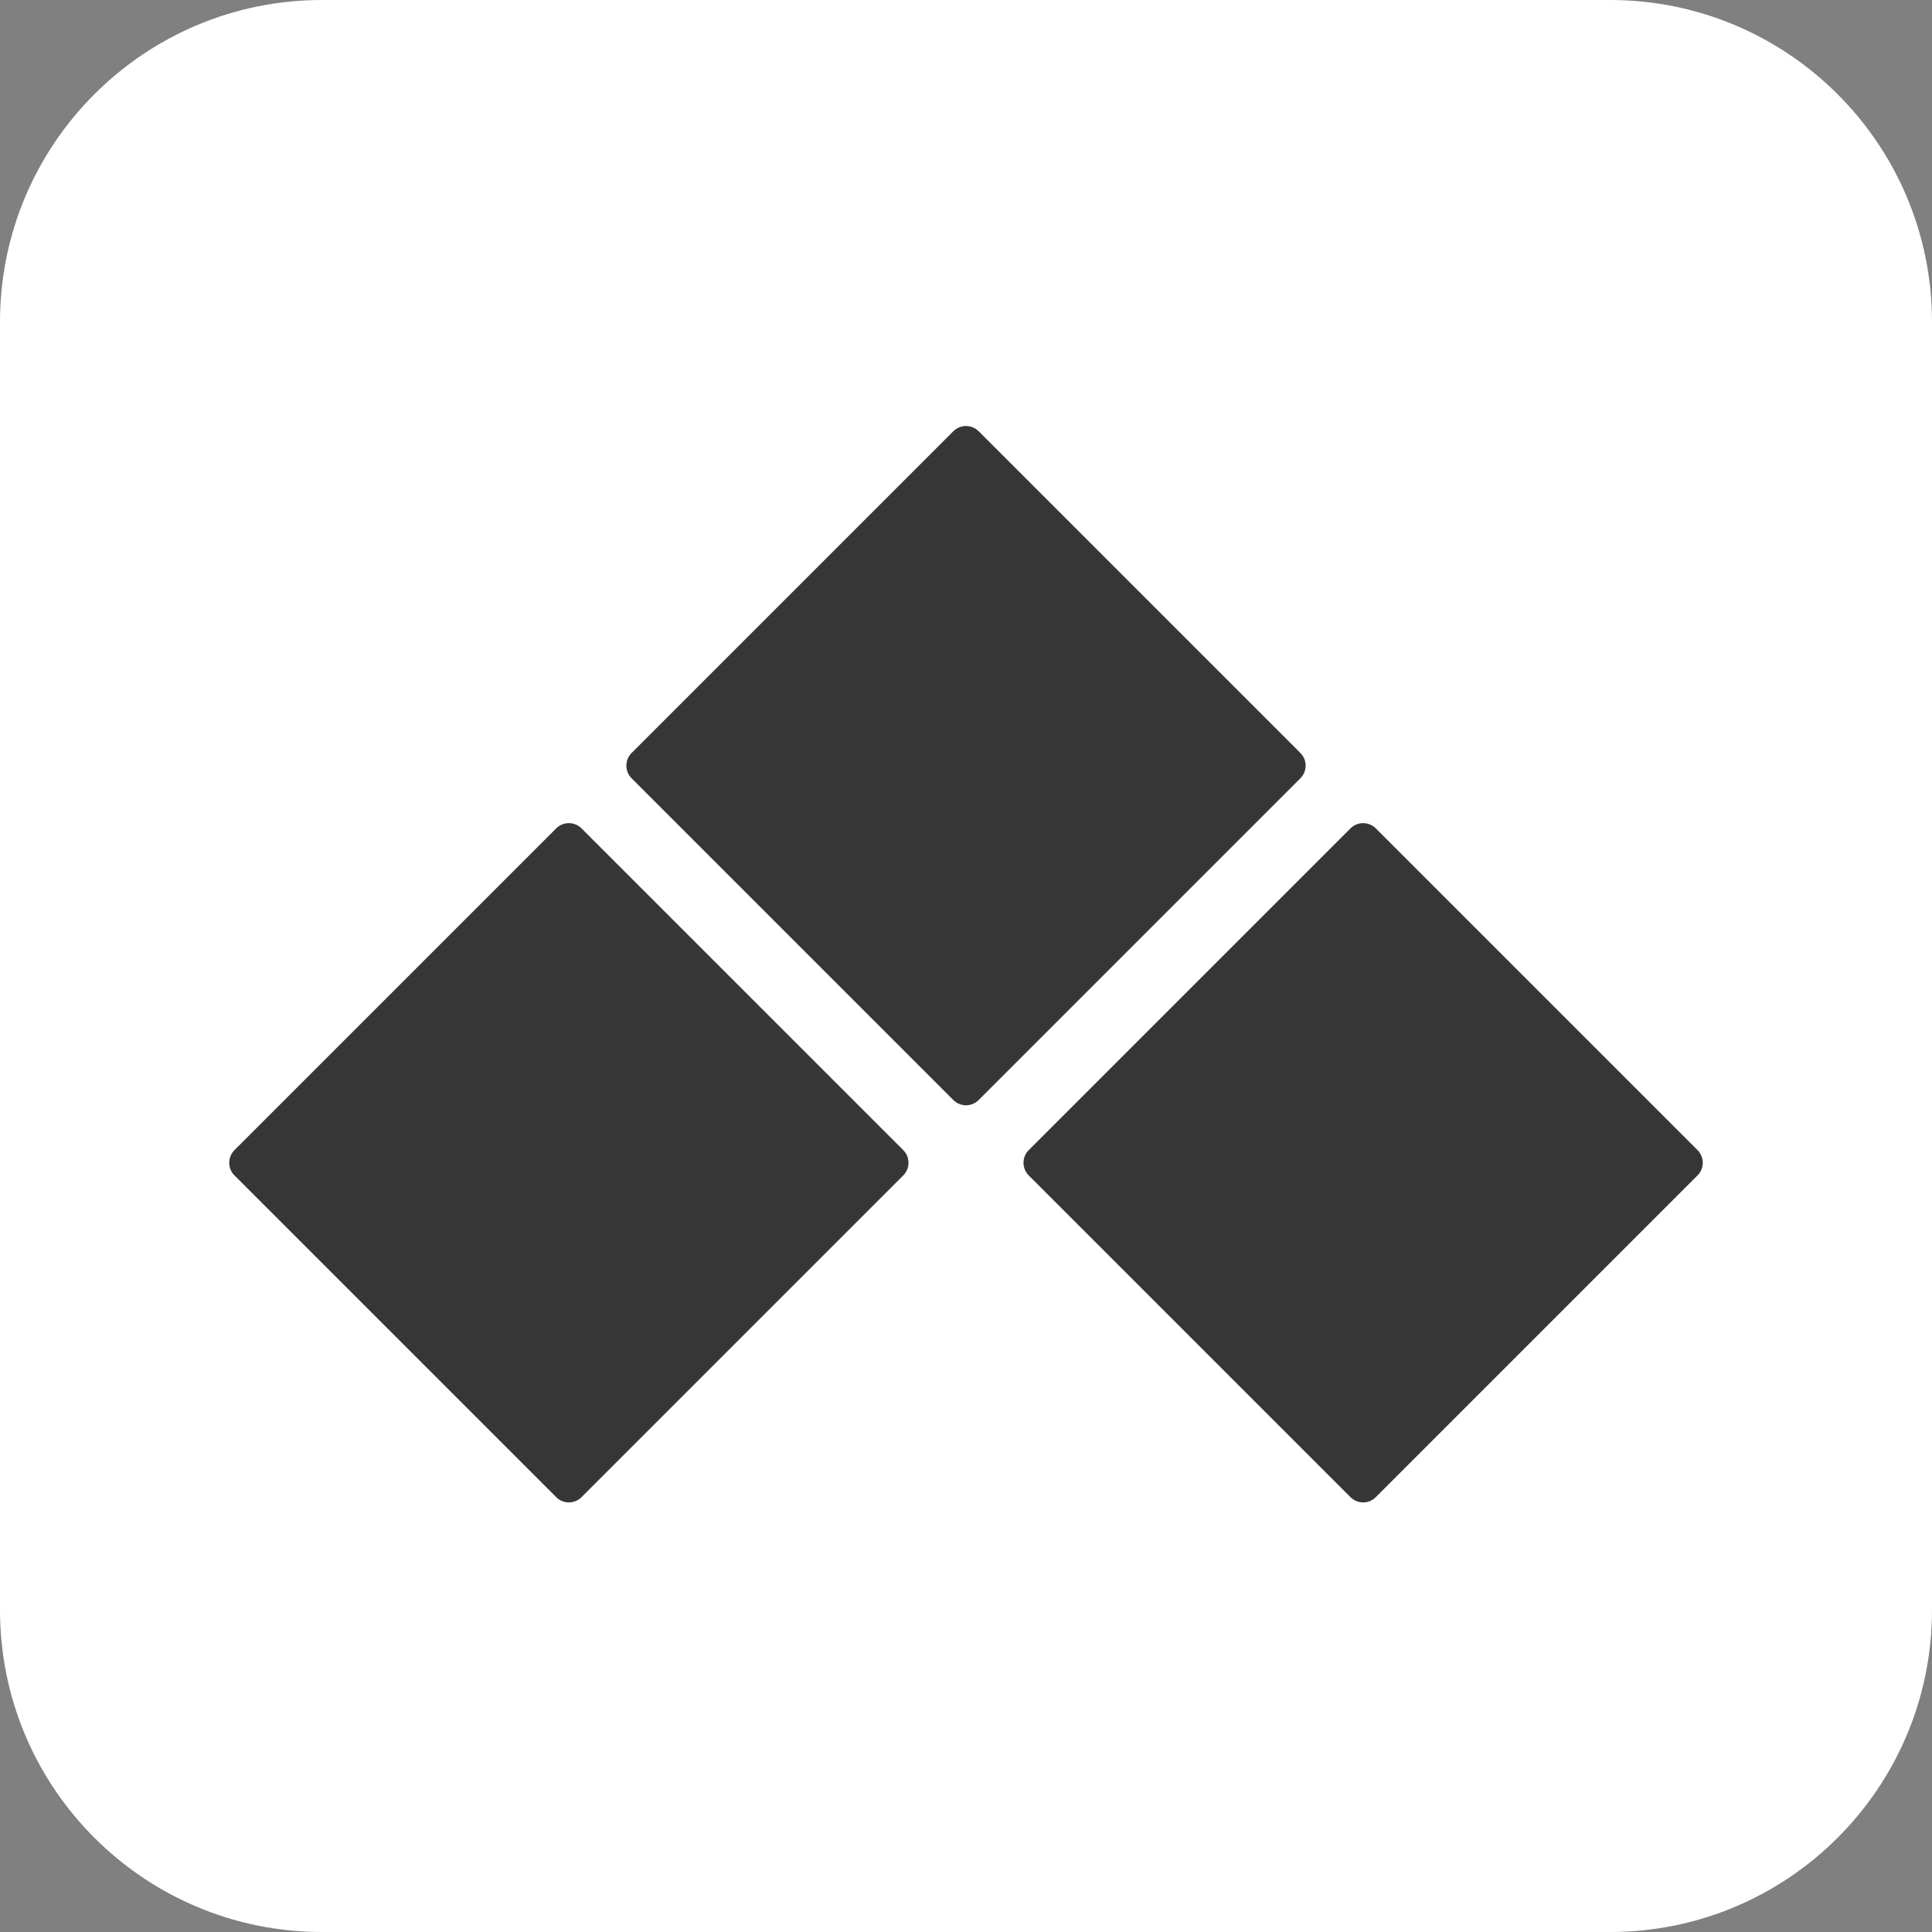 <svg width="540" height="540" viewBox="0 0 540 540" fill="none" xmlns="http://www.w3.org/2000/svg">
<rect x="0" y="0" width="540" height="540" fill="#808080" stroke="none"/>
<path d="M0 90C0 40.294 40.294 0 90 0H450C499.706 0 540 40.294 540 90V450C540 499.706 499.706 540 450 540H90C40.294 540 0 499.706 0 450V90Z" fill="white"/>
<path d="M155.464 231.536C157.417 229.583 160.583 229.583 162.536 231.536L252.464 321.464C254.417 323.417 254.417 326.583 252.464 328.536L162.536 418.464C160.583 420.417 157.417 420.417 155.464 418.464L65.535 328.536C63.583 326.583 63.583 323.417 65.535 321.464L155.464 231.536Z" fill="#363636"/>
<path d="M377.464 231.536C379.417 229.583 382.583 229.583 384.536 231.536L474.464 321.464C476.417 323.417 476.417 326.583 474.464 328.536L384.536 418.464C382.583 420.417 379.417 420.417 377.464 418.464L287.536 328.536C285.583 326.583 285.583 323.417 287.536 321.464L377.464 231.536Z" fill="#363636"/>
<path d="M266.464 120.536C268.417 118.583 271.583 118.583 273.536 120.536L363.464 210.464C365.417 212.417 365.417 215.583 363.464 217.536L273.536 307.464C271.583 309.417 268.417 309.417 266.464 307.464L176.536 217.536C174.583 215.583 174.583 212.417 176.536 210.464L266.464 120.536Z" fill="#363636"/>
</svg>
